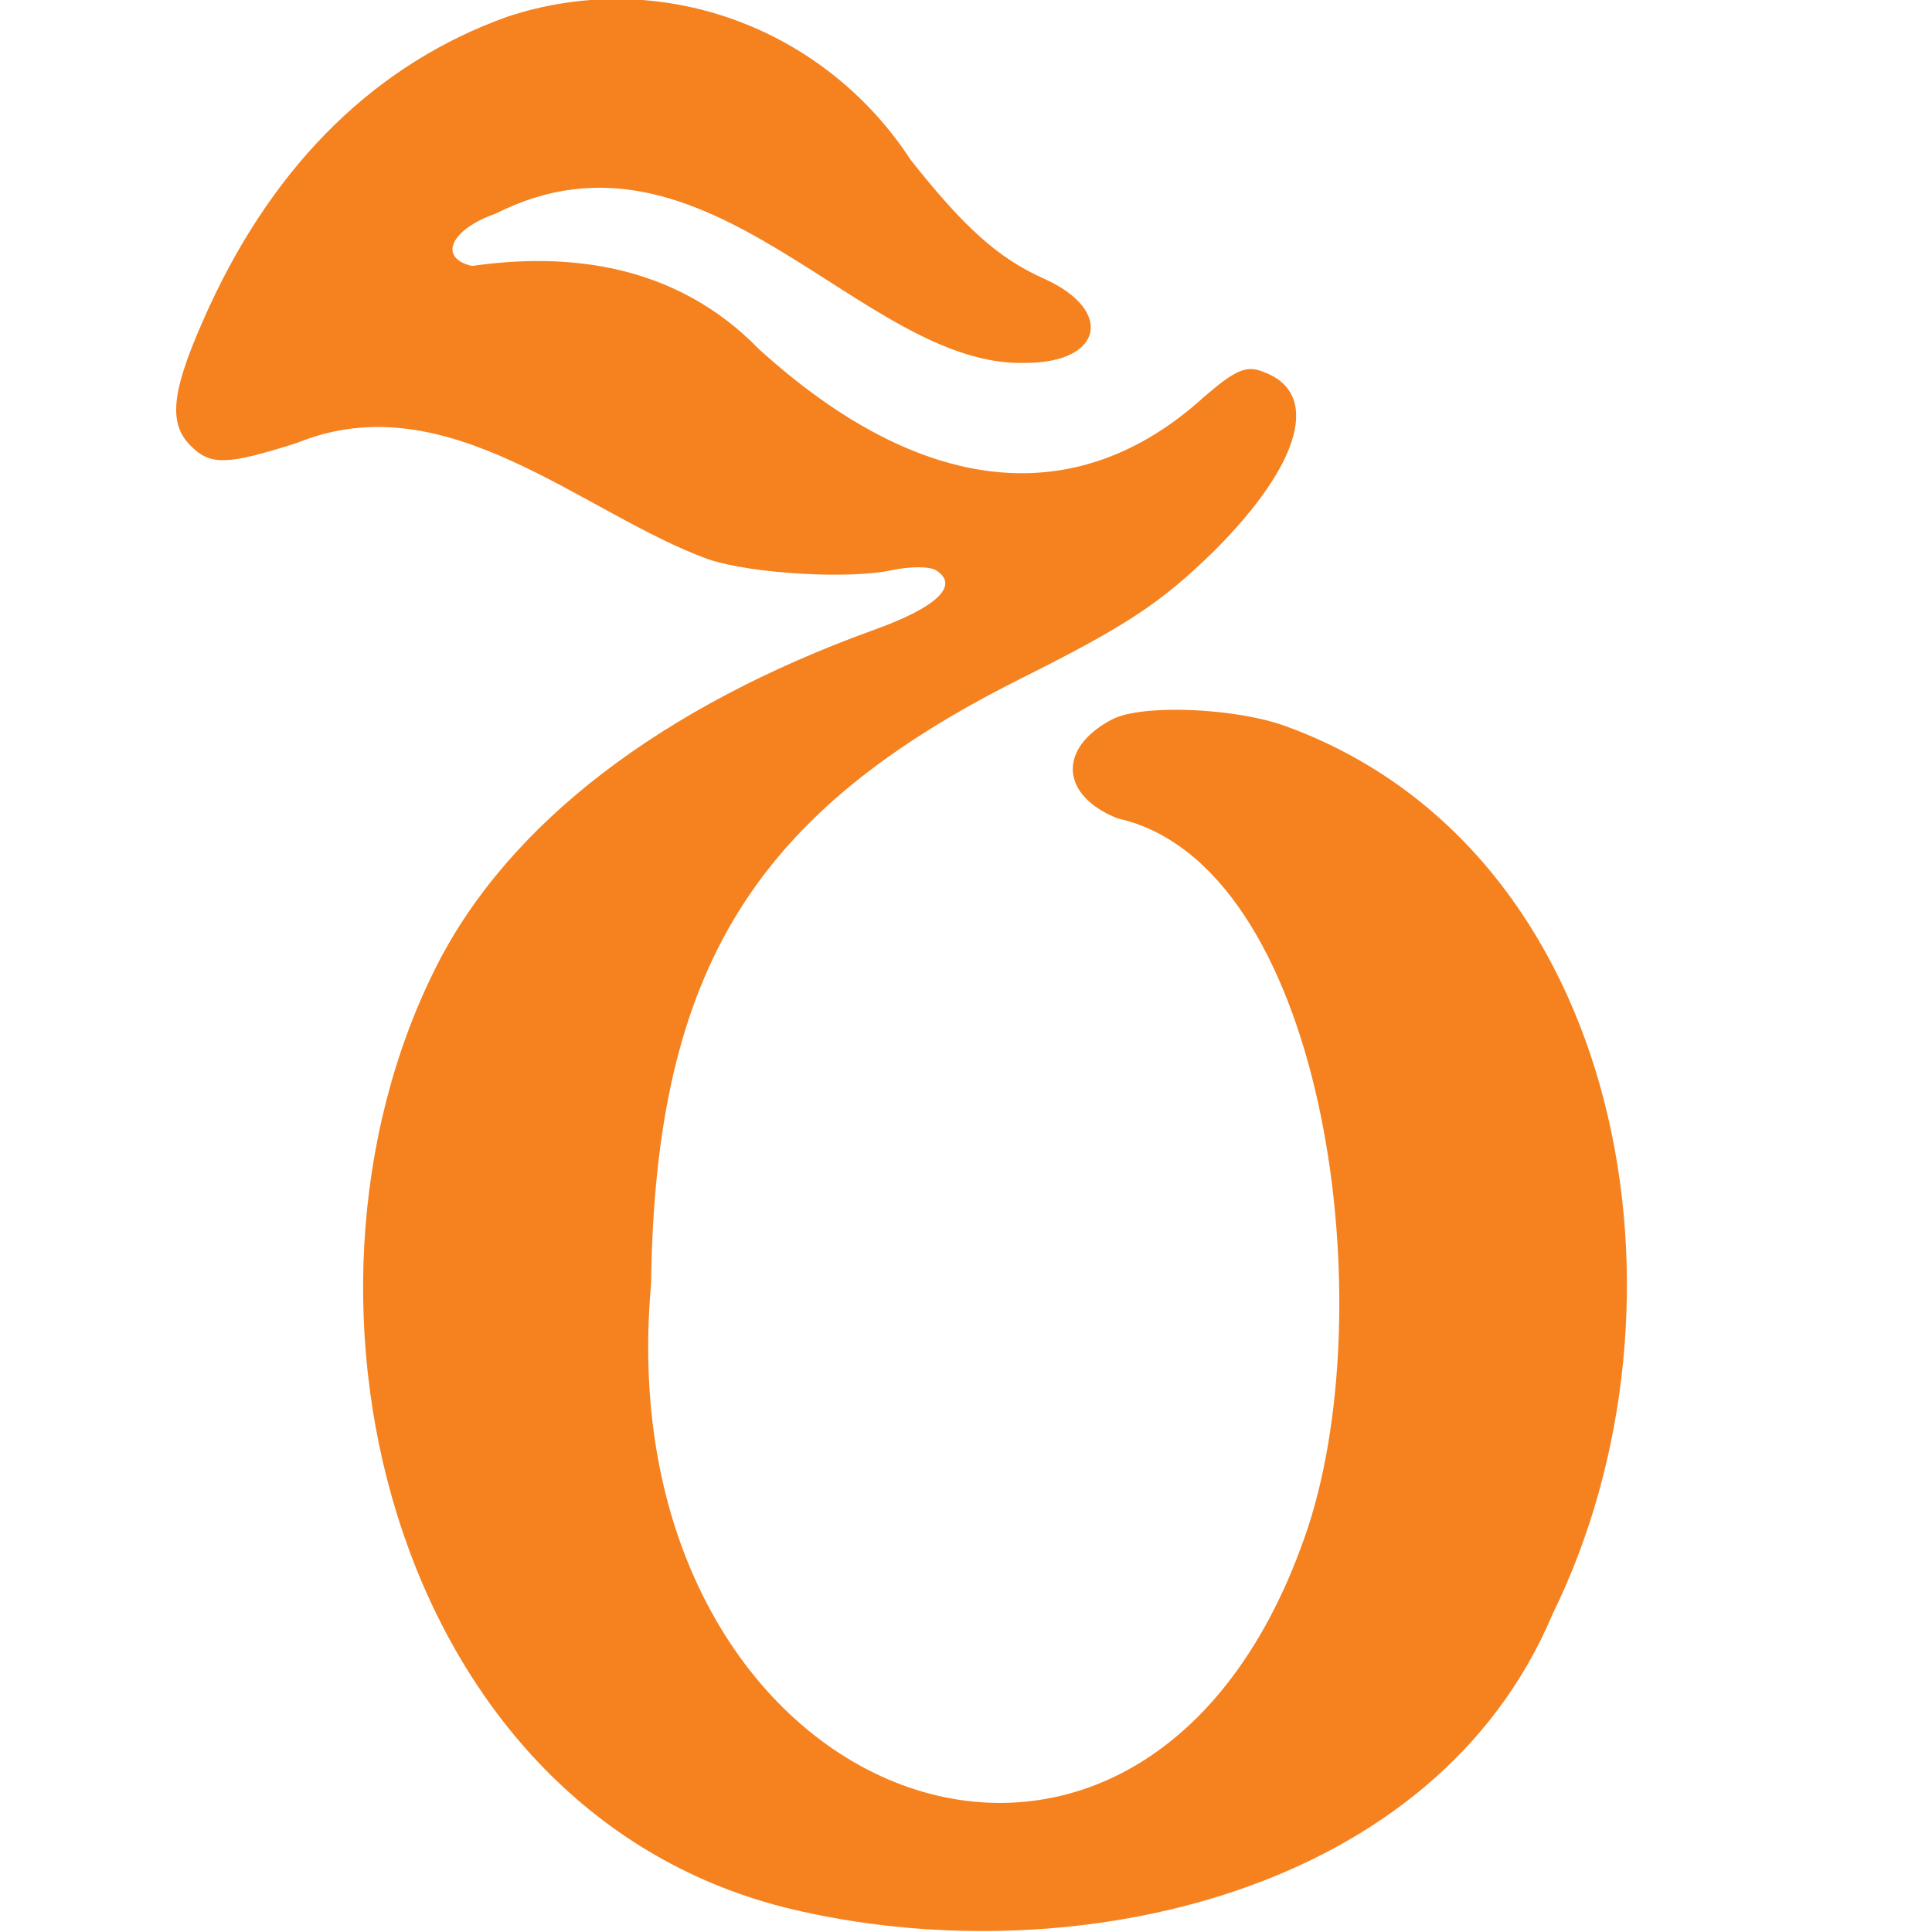 <svg xmlns="http://www.w3.org/2000/svg" viewBox="0 0 180 180"><style>@media (prefers-color-scheme: dark) {.icon{fill:#FFF}}</style><path d="M47.23 1.57C35.17 5.9 25.77 15.01 19.51 28.55c-3.5 7.64-3.96 10.77-1.75 12.98 1.84 1.84 3.32 1.84 9.95-.28 13.97-5.66 26.49 6.57 38.31 10.87 4.24 1.38 13.17 1.84 17.04 1.01 1.66-.37 3.59-.37 4.14 0 2.21 1.38.18 3.41-5.71 5.53-19.89 7.18-34.07 18.05-40.8 31.31-16.02 31.63-3.71 79.92 34.07 88.13 25.65 5.72 58.96-1.73 69.89-27.72 14.24-28.97 6.78-71.12-24.77-82.69-4.7-1.75-13.54-2.12-16.3-.65-5.06 2.67-4.79 7.09.55 9.21 19.13 4.26 24.75 44.46 17.77 65.94-15.04 45.52-65.64 26.24-61.24-22.56.36-29.56 9.83-44.04 34.35-56.36 9.76-4.88 13.08-7 18.14-11.97 8.1-8.1 9.95-14.73 4.51-16.67-1.57-.64-2.67-.09-5.53 2.39-11.88 10.77-26.34 9.21-41.44-4.51-7.77-7.98-17.85-9.01-26.71-7.73-3.2-.74-2.02-3.4 2.21-4.88 19.75-10 34.14 14.4 49.36 13.91 7.18 0 8.29-4.88 1.75-7.83-4.33-1.93-7.46-4.79-12.43-11.05C76.8 2.54 61.51-3.17 47.23 1.57Z" class="icon" fill="#f5821f"/></svg>